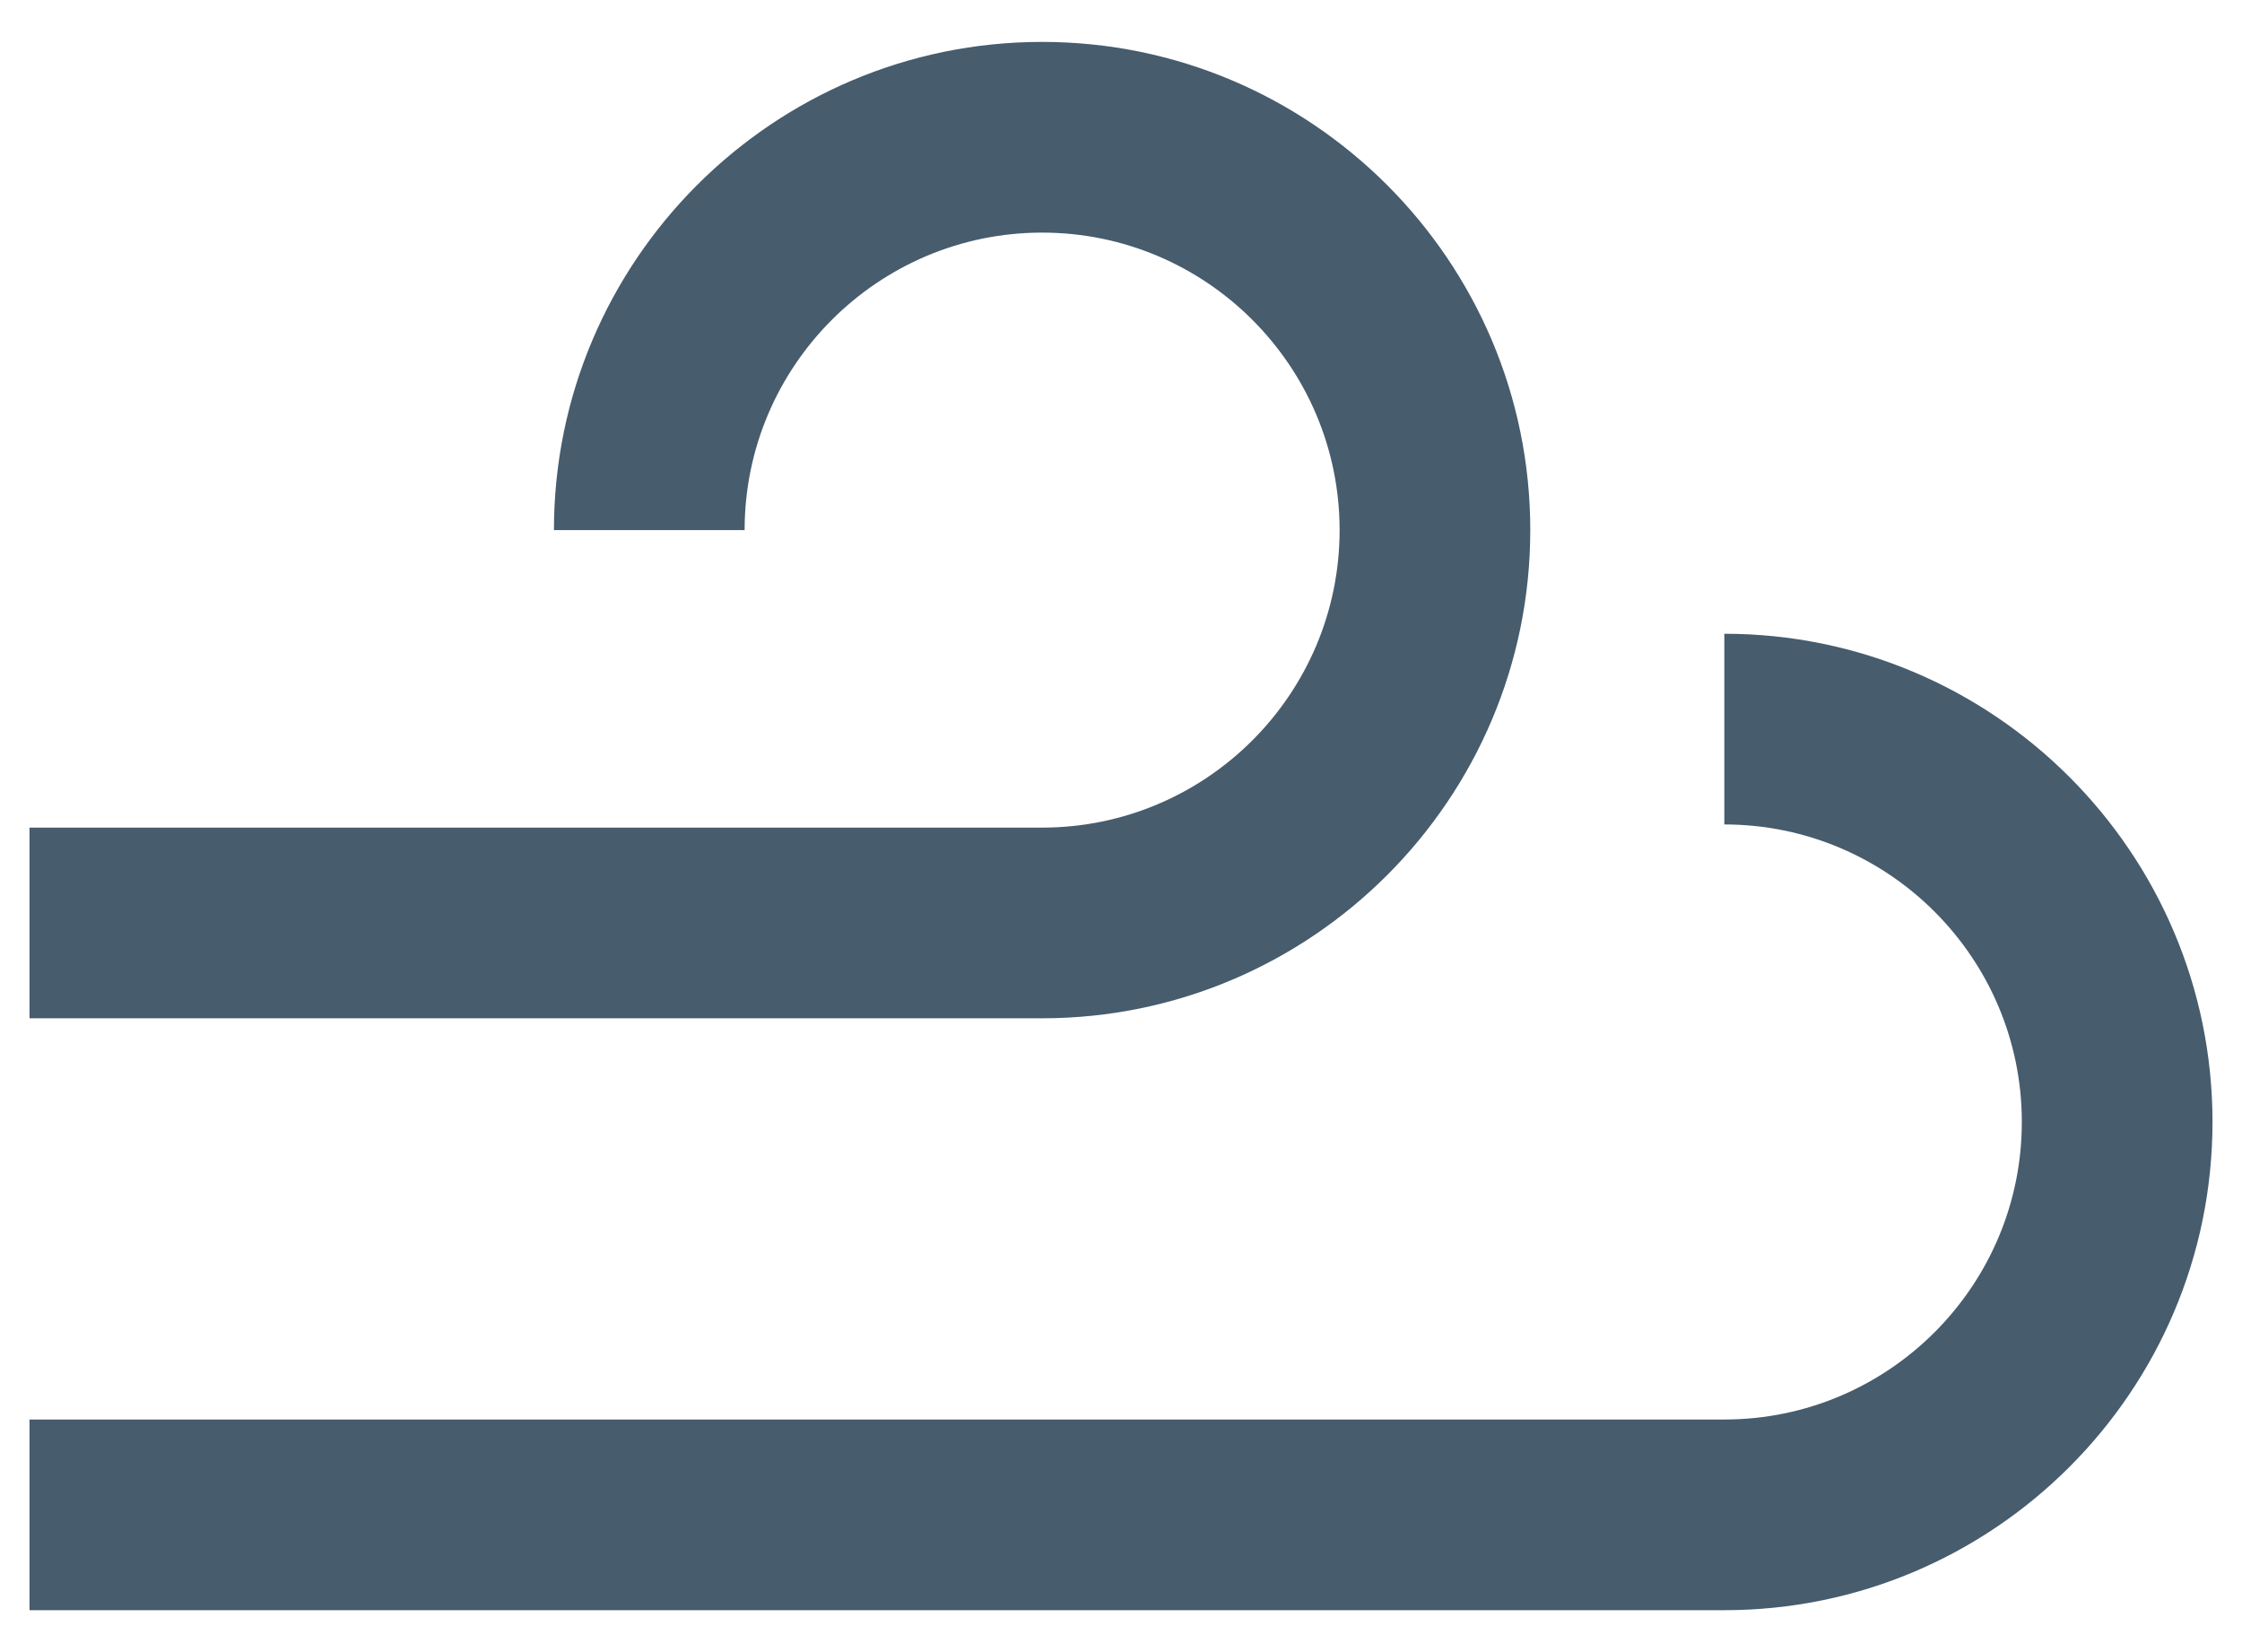 <svg xmlns="http://www.w3.org/2000/svg" xmlns:xlink="http://www.w3.org/1999/xlink" id="Calque_1" x="0px" y="0px" width="190px" height="140px" viewBox="353.5 -184.833 190 140" xml:space="preserve"><g>	<path fill="#475C6D" d="M499.629-48.384H356v-16.158h143.629c13.902,0,25.212-11.312,25.212-25.213  c0-13.903-11.31-25.213-25.212-25.213v-16.16c22.812,0,41.371,18.56,41.371,41.373C541-66.943,522.44-48.384,499.629-48.384z"></path>	<path fill="#475C6D" d="M441.814-98.542H356V-114.7h85.814c13.902,0,25.212-11.31,25.212-25.211s-11.31-25.211-25.212-25.211  c-13.9,0-25.211,11.31-25.211,25.211h-16.159c0-22.812,18.558-41.371,41.37-41.371c22.811,0,41.37,18.559,41.37,41.371  S464.625-98.542,441.814-98.542z"></path></g></svg>